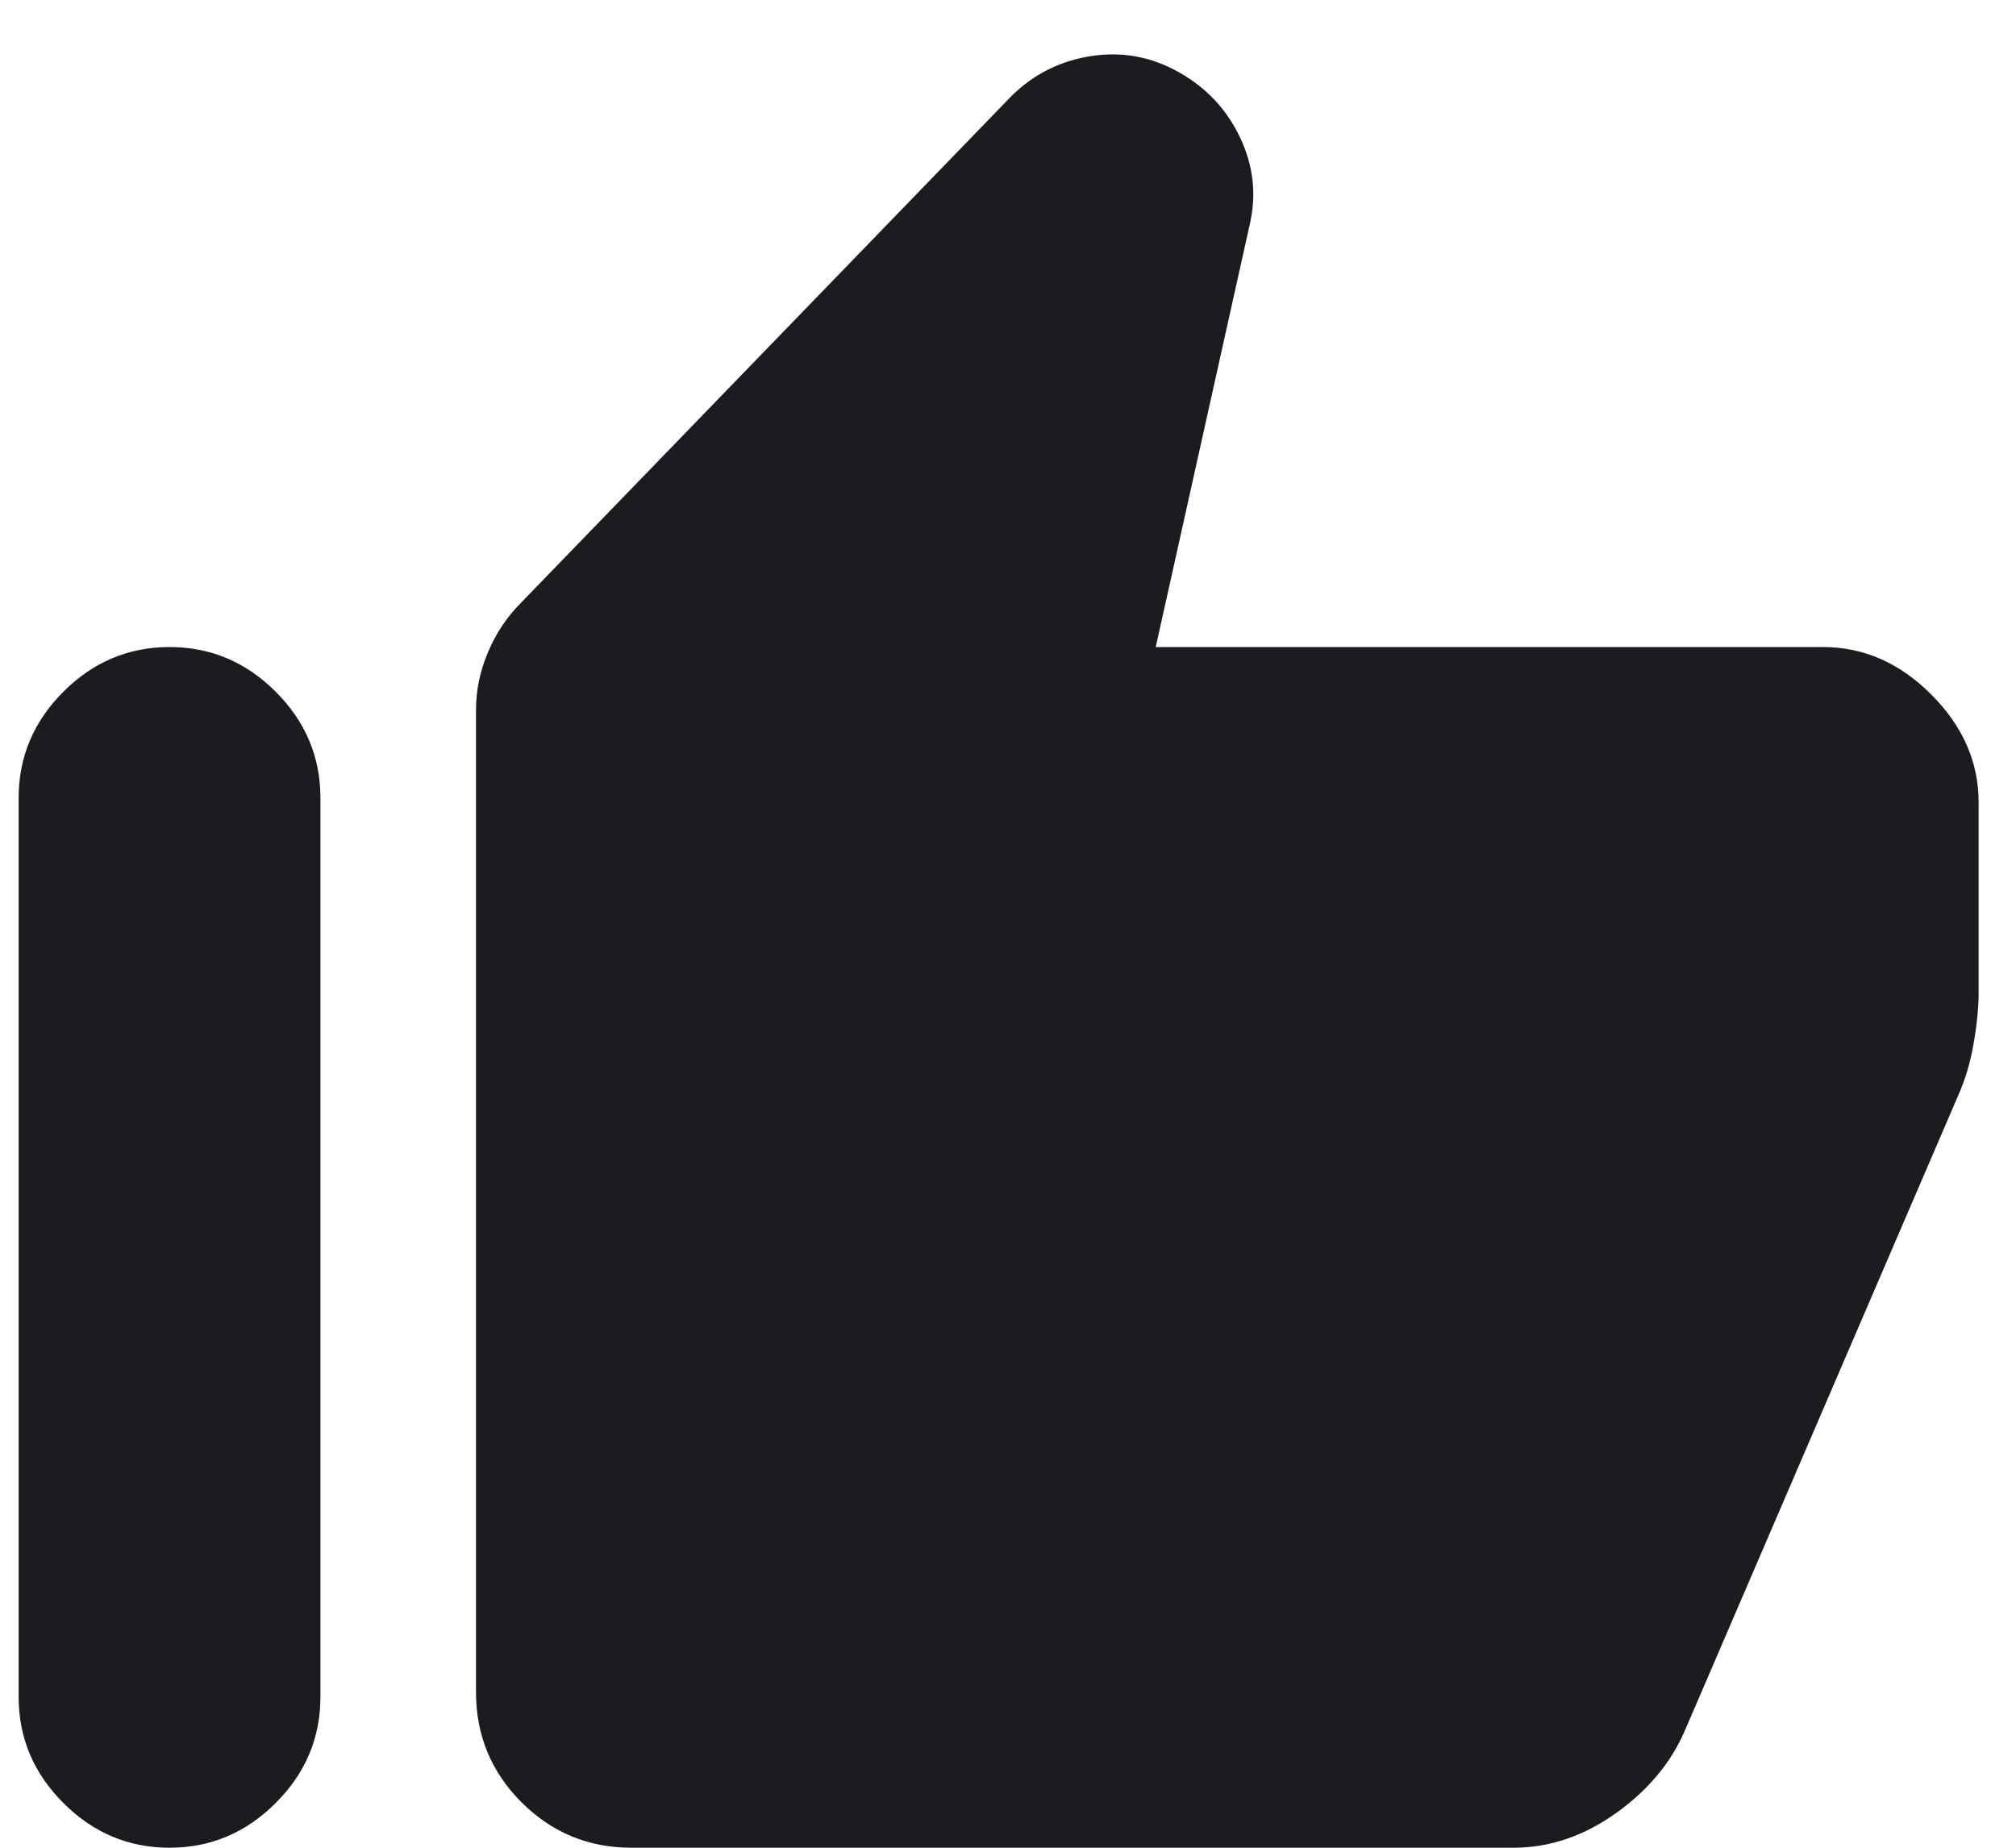 <svg width="36" height="33" viewBox="0 0 36 33" fill="none" xmlns="http://www.w3.org/2000/svg">
<path d="M32.555 11.556C33.277 11.556 33.921 11.838 34.486 12.403C35.051 12.968 35.333 13.611 35.333 14.333V17.722C35.333 17.991 35.303 18.296 35.243 18.639C35.183 18.982 35.092 19.287 34.972 19.555L30.083 30.917C29.833 31.491 29.421 31.982 28.847 32.389C28.273 32.796 27.666 33 27.028 33H11.277C10.509 33 9.854 32.729 9.312 32.188C8.771 31.646 8.5 30.991 8.5 30.222V12.681C8.5 12.329 8.571 11.984 8.715 11.646C8.858 11.308 9.055 11.014 9.305 10.764L18.069 1.708C18.467 1.319 18.942 1.083 19.493 1C20.043 0.917 20.564 1.014 21.055 1.292C21.546 1.569 21.909 1.958 22.145 2.458C22.382 2.958 22.439 3.472 22.319 4L20.638 11.556H32.555ZM3.028 33C2.296 33 1.664 32.734 1.132 32.201C0.599 31.669 0.333 31.037 0.333 30.305V14.25C0.333 13.519 0.599 12.887 1.132 12.354C1.664 11.822 2.296 11.556 3.028 11.556C3.759 11.556 4.391 11.822 4.923 12.354C5.456 12.887 5.722 13.519 5.722 14.25V30.305C5.722 31.037 5.456 31.669 4.923 32.201C4.391 32.734 3.759 33 3.028 33Z" fill="#1C1B1F"/>
</svg>
